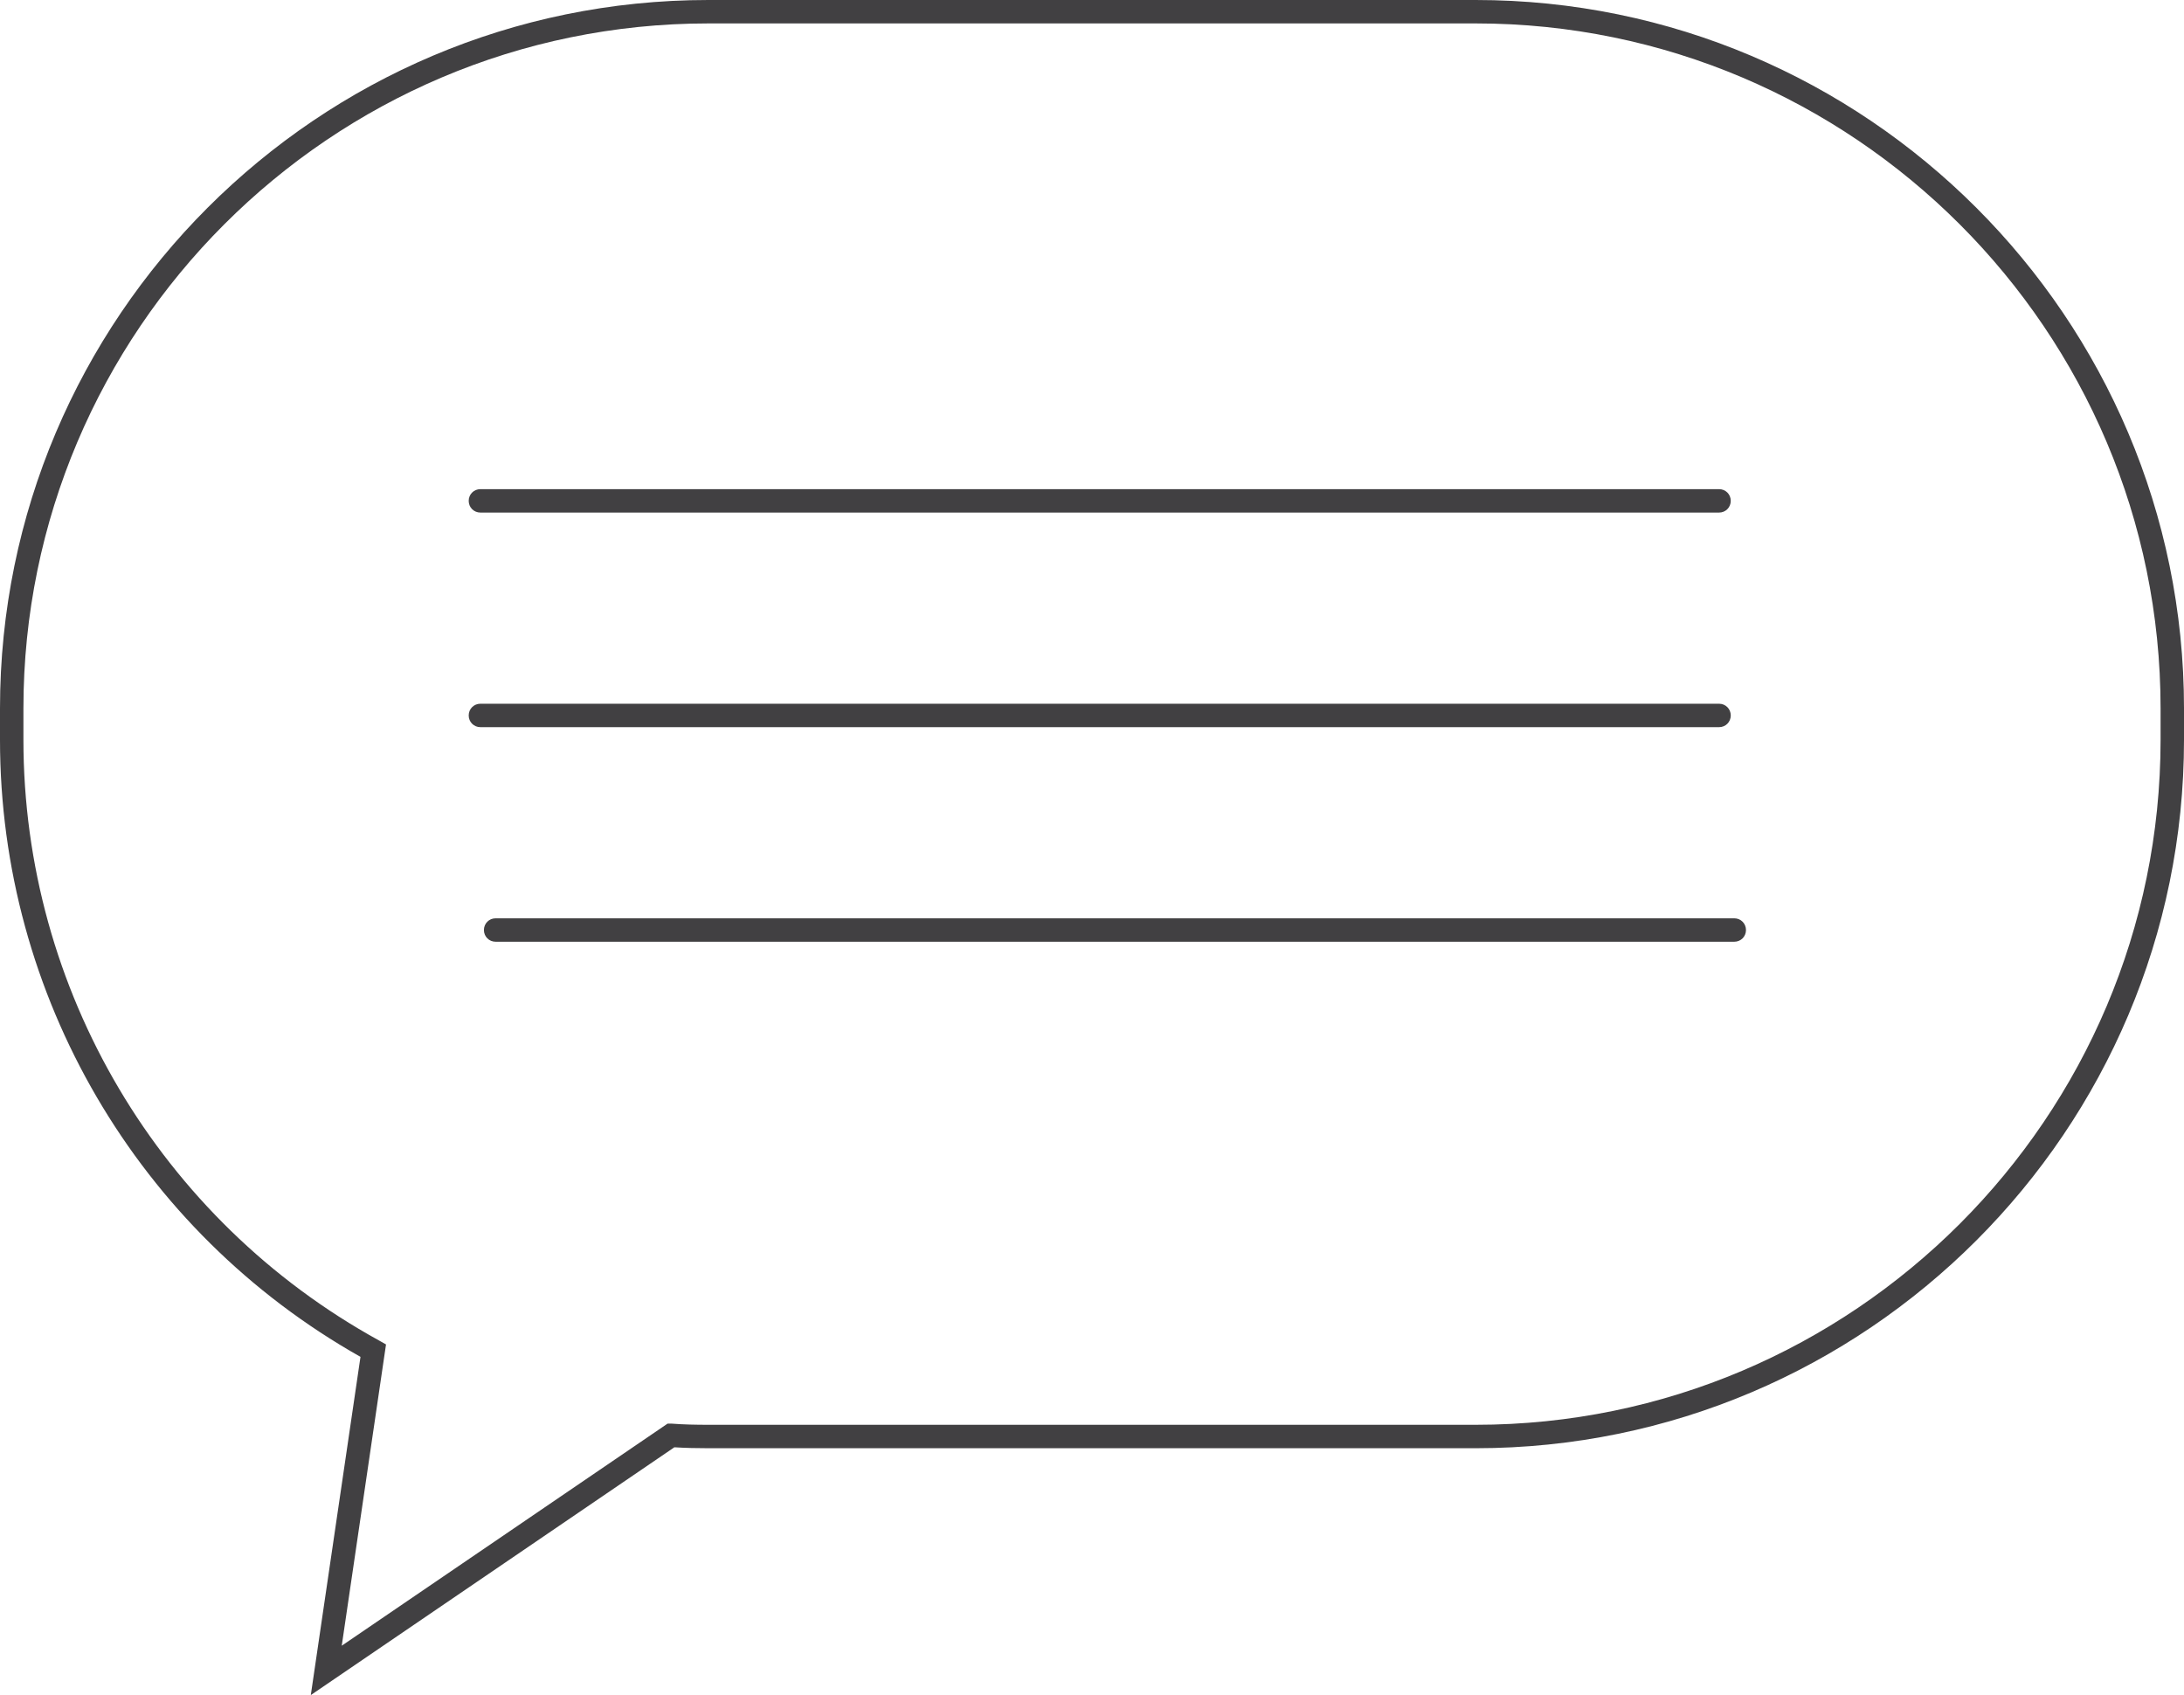 <?xml version="1.0" encoding="UTF-8"?><svg id="Layer_2" xmlns="http://www.w3.org/2000/svg" viewBox="0 0 93.24 72.35"><g id="Layer_1-2"><path d="m13.27,72.35l2.12-14.43C5.89,52.56,0,42.5,0,31.58v-1.34C0,13.56,13.56,0,30.24,0h32.76c16.67,0,30.24,13.56,30.24,30.24v1.34c0,16.67-13.56,30.24-30.24,30.24H30.24c-.49,0-.97-.01-1.45-.04l-15.51,10.57ZM30.24,1C14.12,1,1,14.12,1,30.24v1.34c0,10.67,5.82,20.49,15.18,25.64l.3.17-1.89,12.86,13.91-9.48h.17c.52.04,1.04.05,1.57.05h32.76c16.12,0,29.24-13.12,29.24-29.24v-1.34c0-16.12-13.12-29.24-29.24-29.24H30.24Z" style="fill:#414042;"/><path d="m73.38,21.88H20.51c-.28,0-.5-.22-.5-.5s.22-.5.5-.5h52.88c.28,0,.5.22.5.5s-.22.5-.5.5Z" style="fill:#414042;"/><path d="m73.38,31.04H20.51c-.28,0-.5-.22-.5-.5s.22-.5.5-.5h52.88c.28,0,.5.22.5.5s-.22.5-.5.5Z" style="fill:#414042;"/><path d="m74.04,40.2H21.16c-.28,0-.5-.22-.5-.5s.22-.5.5-.5h52.88c.28,0,.5.22.5.5s-.22.5-.5.5Z" style="fill:#414042;"/></g></svg>